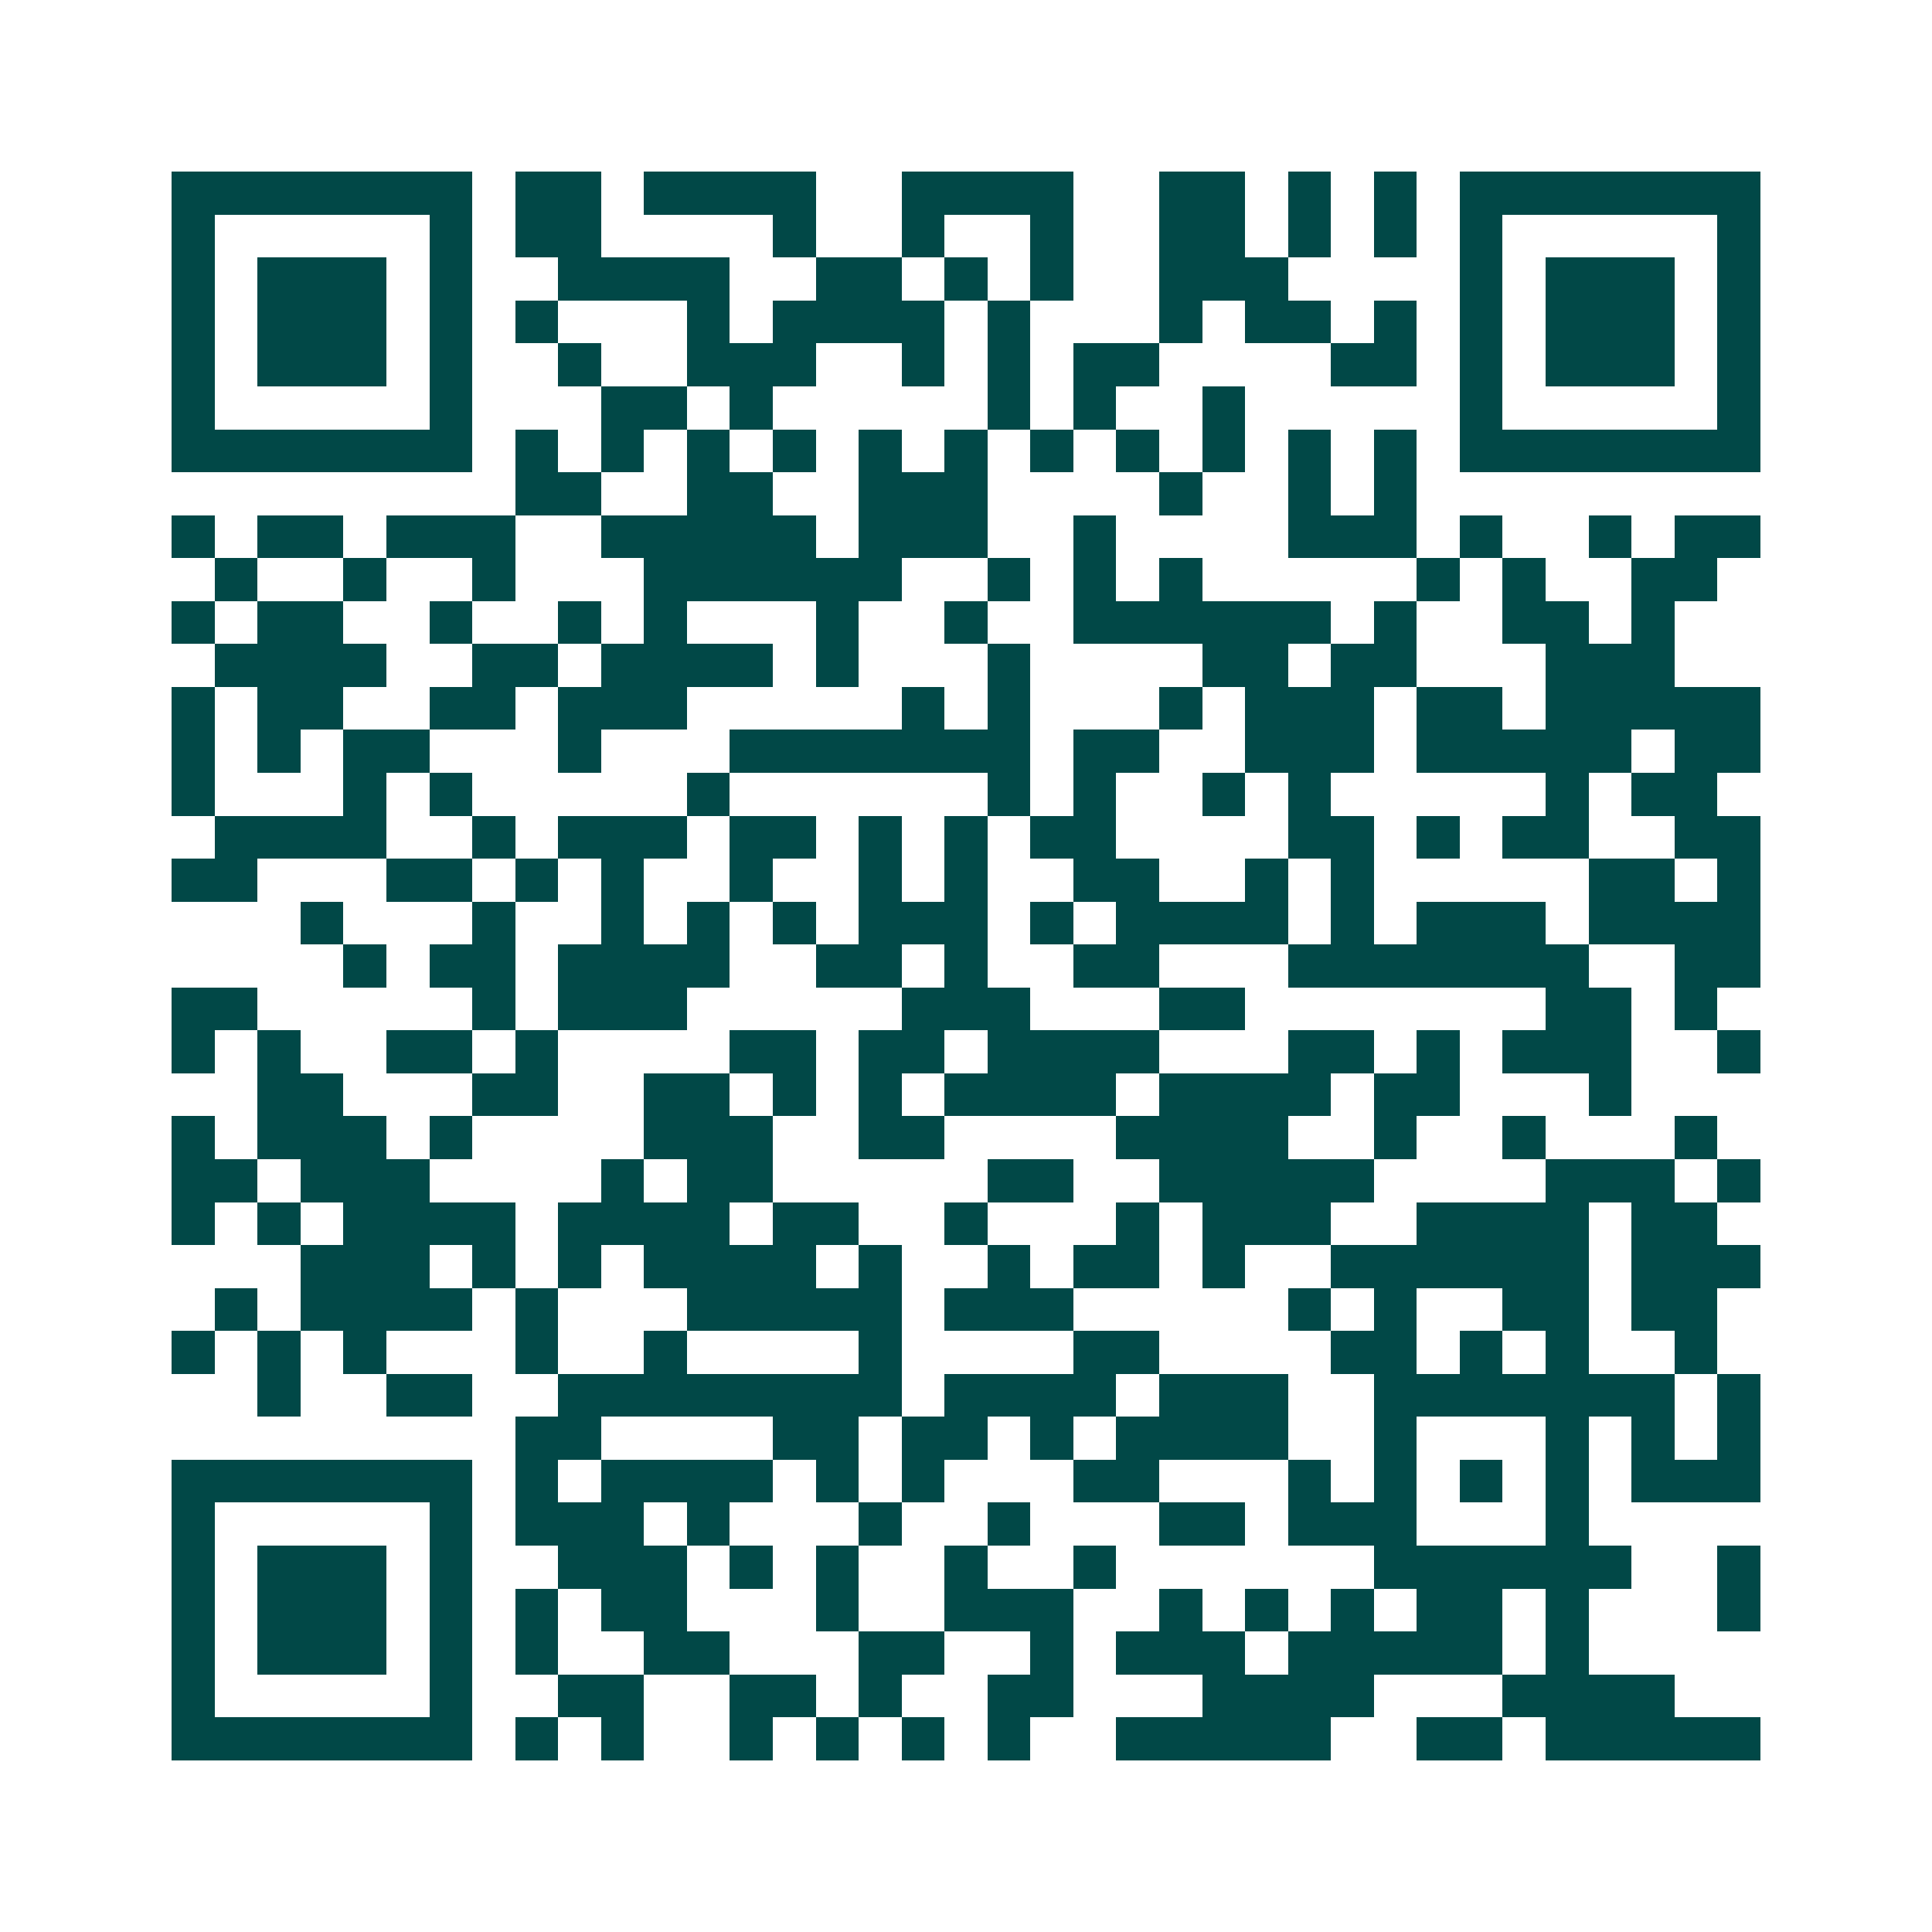 <svg xmlns="http://www.w3.org/2000/svg" width="200" height="200" viewBox="0 0 45 45" shape-rendering="crispEdges"><path fill="#ffffff" d="M0 0h45v45H0z"/><path stroke="#014847" d="M4 4.5h7m1 0h2m1 0h4m2 0h4m2 0h2m1 0h1m1 0h1m1 0h7M4 5.5h1m5 0h1m1 0h2m4 0h1m2 0h1m2 0h1m2 0h2m1 0h1m1 0h1m1 0h1m5 0h1M4 6.5h1m1 0h3m1 0h1m2 0h4m2 0h2m1 0h1m1 0h1m2 0h3m4 0h1m1 0h3m1 0h1M4 7.5h1m1 0h3m1 0h1m1 0h1m3 0h1m1 0h4m1 0h1m3 0h1m1 0h2m1 0h1m1 0h1m1 0h3m1 0h1M4 8.5h1m1 0h3m1 0h1m2 0h1m2 0h3m2 0h1m1 0h1m1 0h2m4 0h2m1 0h1m1 0h3m1 0h1M4 9.5h1m5 0h1m3 0h2m1 0h1m5 0h1m1 0h1m2 0h1m5 0h1m5 0h1M4 10.5h7m1 0h1m1 0h1m1 0h1m1 0h1m1 0h1m1 0h1m1 0h1m1 0h1m1 0h1m1 0h1m1 0h1m1 0h7M12 11.5h2m2 0h2m2 0h3m4 0h1m2 0h1m1 0h1M4 12.5h1m1 0h2m1 0h3m2 0h5m1 0h3m2 0h1m4 0h3m1 0h1m2 0h1m1 0h2M5 13.5h1m2 0h1m2 0h1m3 0h6m2 0h1m1 0h1m1 0h1m5 0h1m1 0h1m2 0h2M4 14.5h1m1 0h2m2 0h1m2 0h1m1 0h1m3 0h1m2 0h1m2 0h6m1 0h1m2 0h2m1 0h1M5 15.5h4m2 0h2m1 0h4m1 0h1m3 0h1m4 0h2m1 0h2m3 0h3M4 16.5h1m1 0h2m2 0h2m1 0h3m5 0h1m1 0h1m3 0h1m1 0h3m1 0h2m1 0h5M4 17.5h1m1 0h1m1 0h2m3 0h1m3 0h7m1 0h2m2 0h3m1 0h5m1 0h2M4 18.5h1m3 0h1m1 0h1m5 0h1m6 0h1m1 0h1m2 0h1m1 0h1m5 0h1m1 0h2M5 19.5h4m2 0h1m1 0h3m1 0h2m1 0h1m1 0h1m1 0h2m4 0h2m1 0h1m1 0h2m2 0h2M4 20.5h2m3 0h2m1 0h1m1 0h1m2 0h1m2 0h1m1 0h1m2 0h2m2 0h1m1 0h1m5 0h2m1 0h1M7 21.5h1m3 0h1m2 0h1m1 0h1m1 0h1m1 0h3m1 0h1m1 0h4m1 0h1m1 0h3m1 0h4M8 22.5h1m1 0h2m1 0h4m2 0h2m1 0h1m2 0h2m3 0h7m2 0h2M4 23.5h2m5 0h1m1 0h3m5 0h3m3 0h2m7 0h2m1 0h1M4 24.5h1m1 0h1m2 0h2m1 0h1m4 0h2m1 0h2m1 0h4m3 0h2m1 0h1m1 0h3m2 0h1M6 25.5h2m3 0h2m2 0h2m1 0h1m1 0h1m1 0h4m1 0h4m1 0h2m3 0h1M4 26.5h1m1 0h3m1 0h1m4 0h3m2 0h2m4 0h4m2 0h1m2 0h1m3 0h1M4 27.5h2m1 0h3m4 0h1m1 0h2m5 0h2m2 0h5m4 0h3m1 0h1M4 28.5h1m1 0h1m1 0h4m1 0h4m1 0h2m2 0h1m3 0h1m1 0h3m2 0h4m1 0h2M7 29.5h3m1 0h1m1 0h1m1 0h4m1 0h1m2 0h1m1 0h2m1 0h1m2 0h6m1 0h3M5 30.5h1m1 0h4m1 0h1m3 0h5m1 0h3m5 0h1m1 0h1m2 0h2m1 0h2M4 31.5h1m1 0h1m1 0h1m3 0h1m2 0h1m4 0h1m4 0h2m4 0h2m1 0h1m1 0h1m2 0h1M6 32.5h1m2 0h2m2 0h8m1 0h4m1 0h3m2 0h7m1 0h1M12 33.5h2m4 0h2m1 0h2m1 0h1m1 0h4m2 0h1m3 0h1m1 0h1m1 0h1M4 34.5h7m1 0h1m1 0h4m1 0h1m1 0h1m3 0h2m3 0h1m1 0h1m1 0h1m1 0h1m1 0h3M4 35.5h1m5 0h1m1 0h3m1 0h1m3 0h1m2 0h1m3 0h2m1 0h3m3 0h1M4 36.5h1m1 0h3m1 0h1m2 0h3m1 0h1m1 0h1m2 0h1m2 0h1m6 0h6m2 0h1M4 37.5h1m1 0h3m1 0h1m1 0h1m1 0h2m3 0h1m2 0h3m2 0h1m1 0h1m1 0h1m1 0h2m1 0h1m3 0h1M4 38.5h1m1 0h3m1 0h1m1 0h1m2 0h2m3 0h2m2 0h1m1 0h3m1 0h5m1 0h1M4 39.5h1m5 0h1m2 0h2m2 0h2m1 0h1m2 0h2m3 0h4m3 0h4M4 40.5h7m1 0h1m1 0h1m2 0h1m1 0h1m1 0h1m1 0h1m2 0h5m2 0h2m1 0h5"/></svg>
